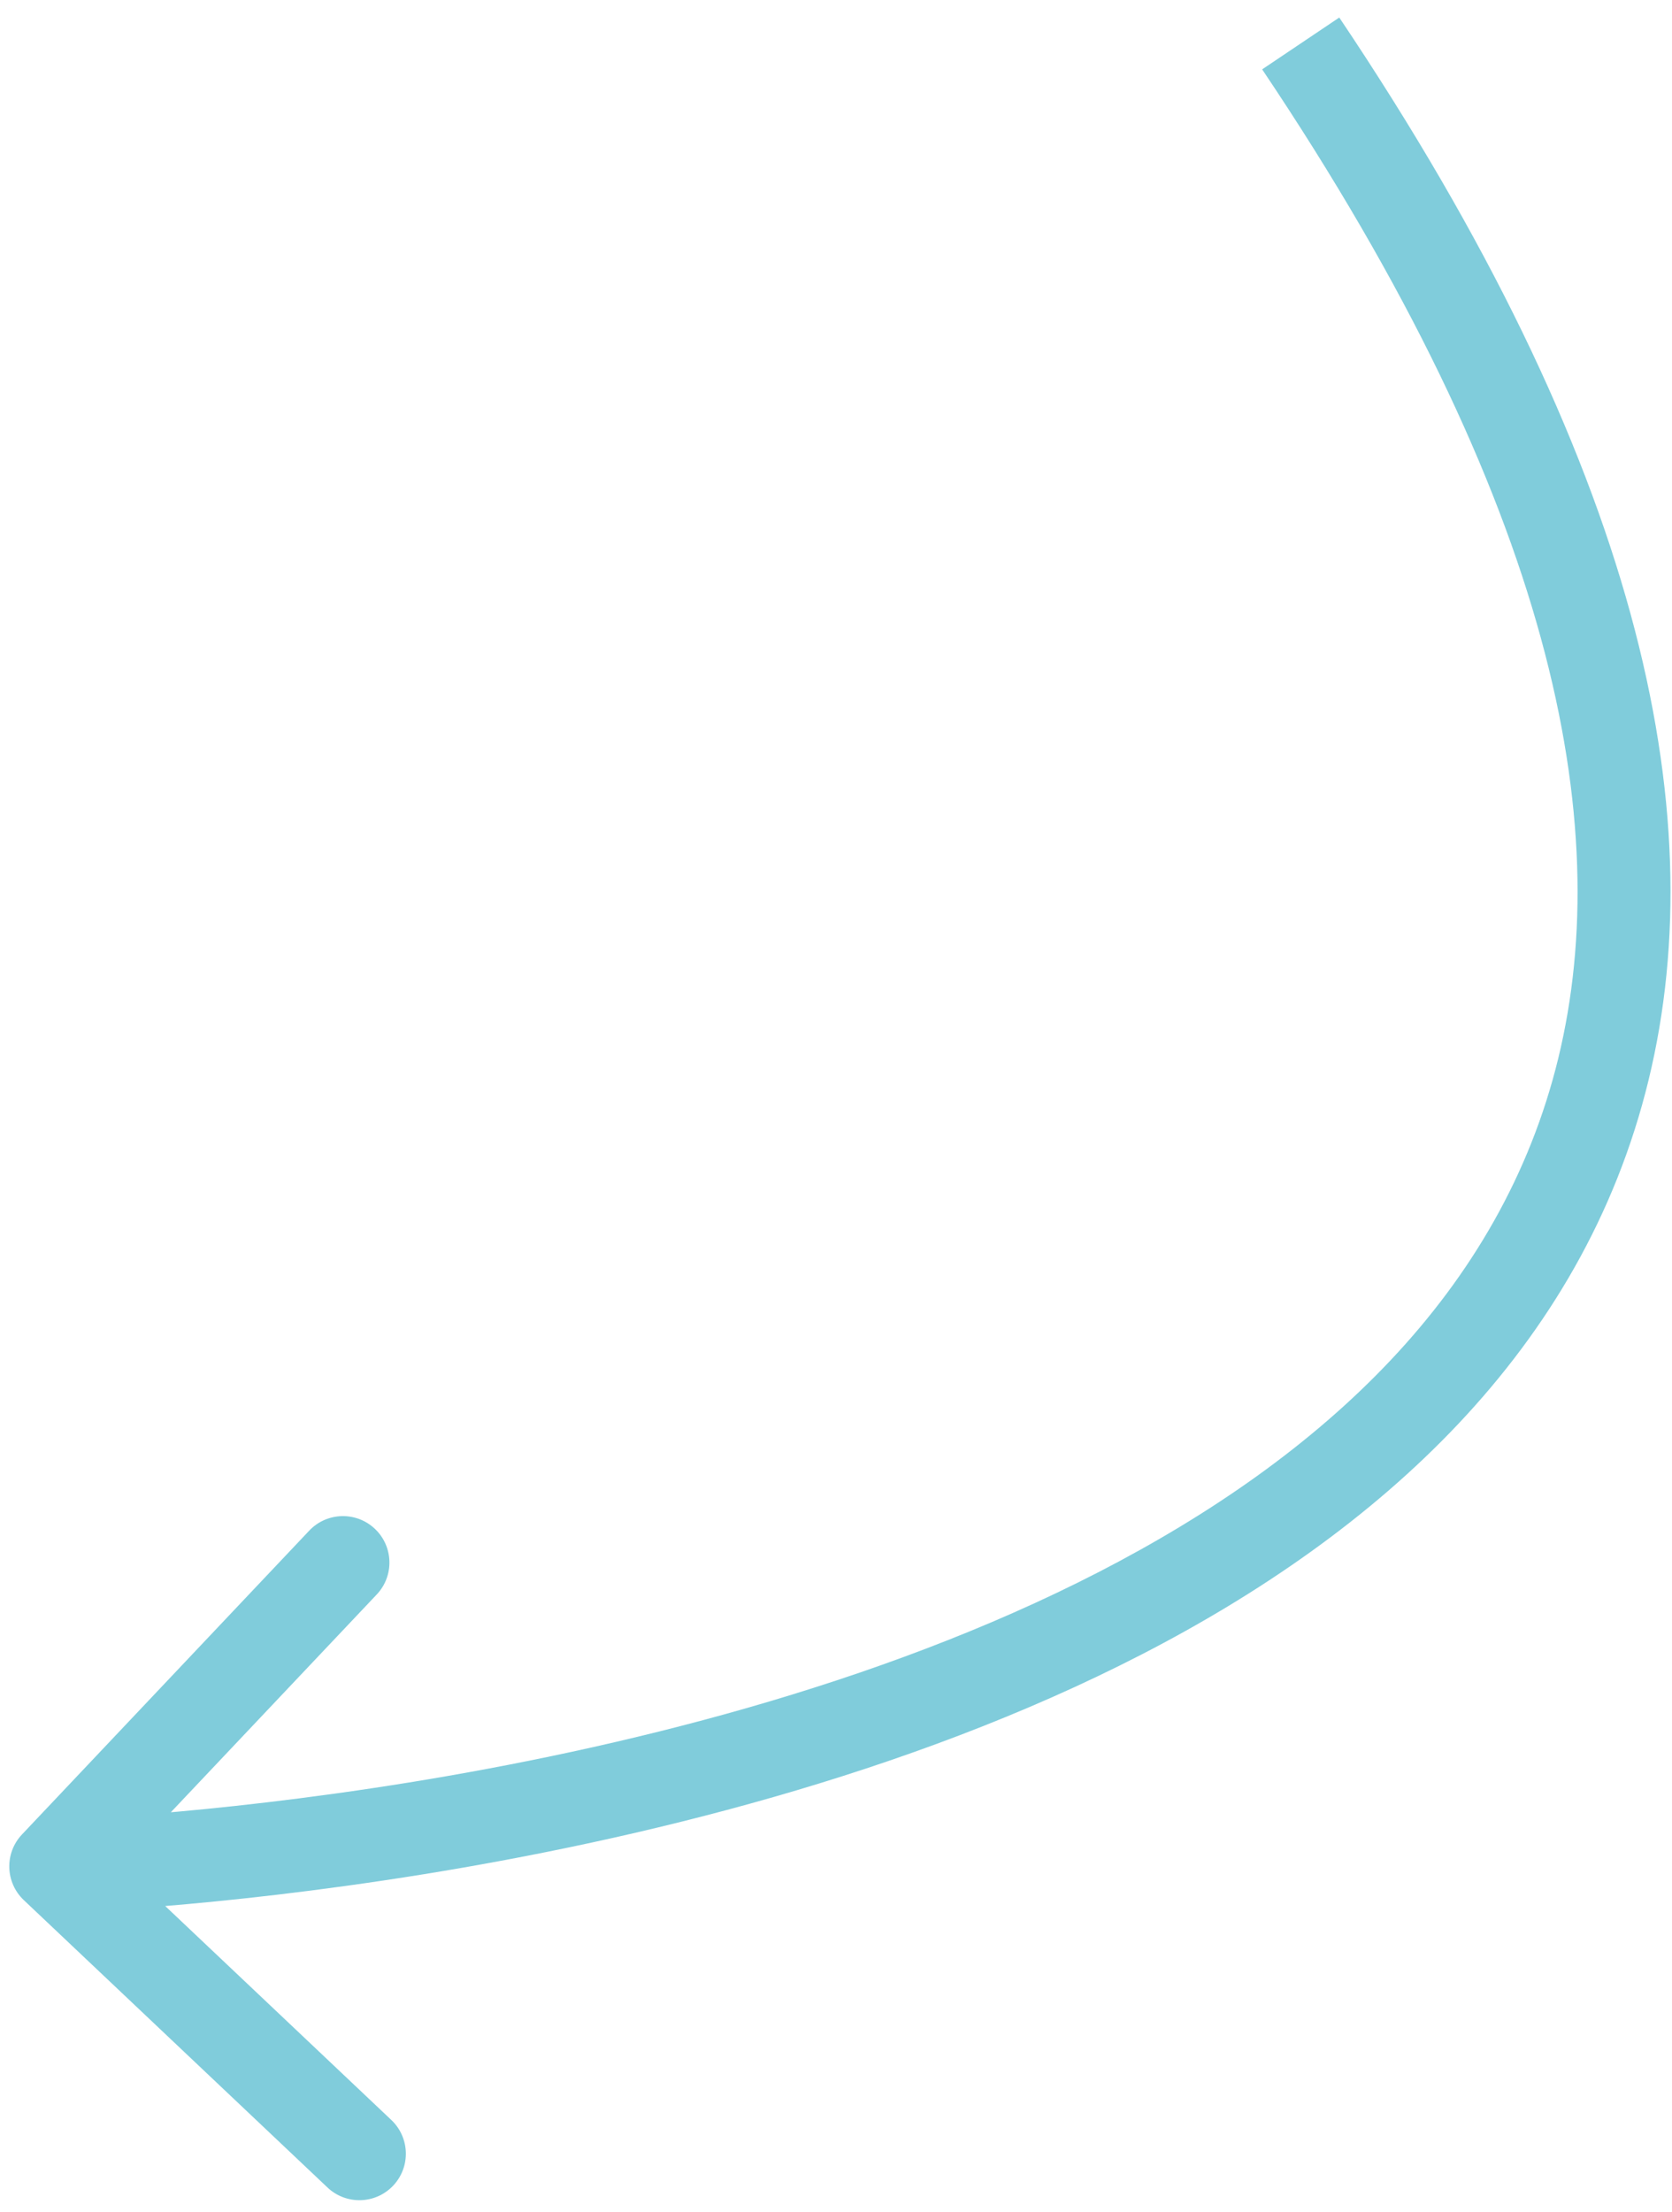 <?xml version="1.0" encoding="UTF-8"?> <svg xmlns="http://www.w3.org/2000/svg" width="90" height="119" viewBox="0 0 90 119" fill="none"> <path d="M1.282 102.236C0.279 101.287 0.235 99.705 1.184 98.702L16.645 82.356C17.594 81.353 19.176 81.309 20.179 82.258C21.183 83.206 21.227 84.789 20.278 85.792L6.534 100.322L21.064 114.065C22.067 115.014 22.111 116.596 21.162 117.599C20.213 118.602 18.631 118.646 17.628 117.698L1.282 102.236ZM72.09 0.943C88.141 24.837 92.285 43.508 88.742 58.101C85.193 72.714 74.116 82.496 61.446 89.021C48.768 95.551 34.148 99.01 22.793 100.845C17.097 101.765 12.182 102.283 8.687 102.571C6.939 102.715 5.544 102.802 4.582 102.853C4.1 102.878 3.727 102.894 3.472 102.905C3.344 102.91 3.246 102.913 3.179 102.915C3.145 102.917 3.119 102.917 3.101 102.918C3.091 102.918 3.084 102.918 3.079 102.919C3.076 102.919 3.074 102.919 3.073 102.919C3.071 102.919 3.07 102.919 3 100.42C2.931 97.921 2.93 97.921 2.93 97.921C2.931 97.921 2.931 97.921 2.933 97.921C2.936 97.921 2.94 97.921 2.947 97.92C2.96 97.92 2.981 97.919 3.01 97.918C3.068 97.916 3.156 97.913 3.273 97.909C3.507 97.899 3.859 97.884 4.318 97.859C5.236 97.811 6.582 97.728 8.277 97.588C11.669 97.308 16.451 96.805 21.995 95.909C33.119 94.112 47.15 90.76 59.157 84.576C71.172 78.388 80.815 69.553 83.883 56.921C86.956 44.268 83.614 27.066 67.939 3.732L72.09 0.943Z" fill="#80CCDB"></path> </svg> 